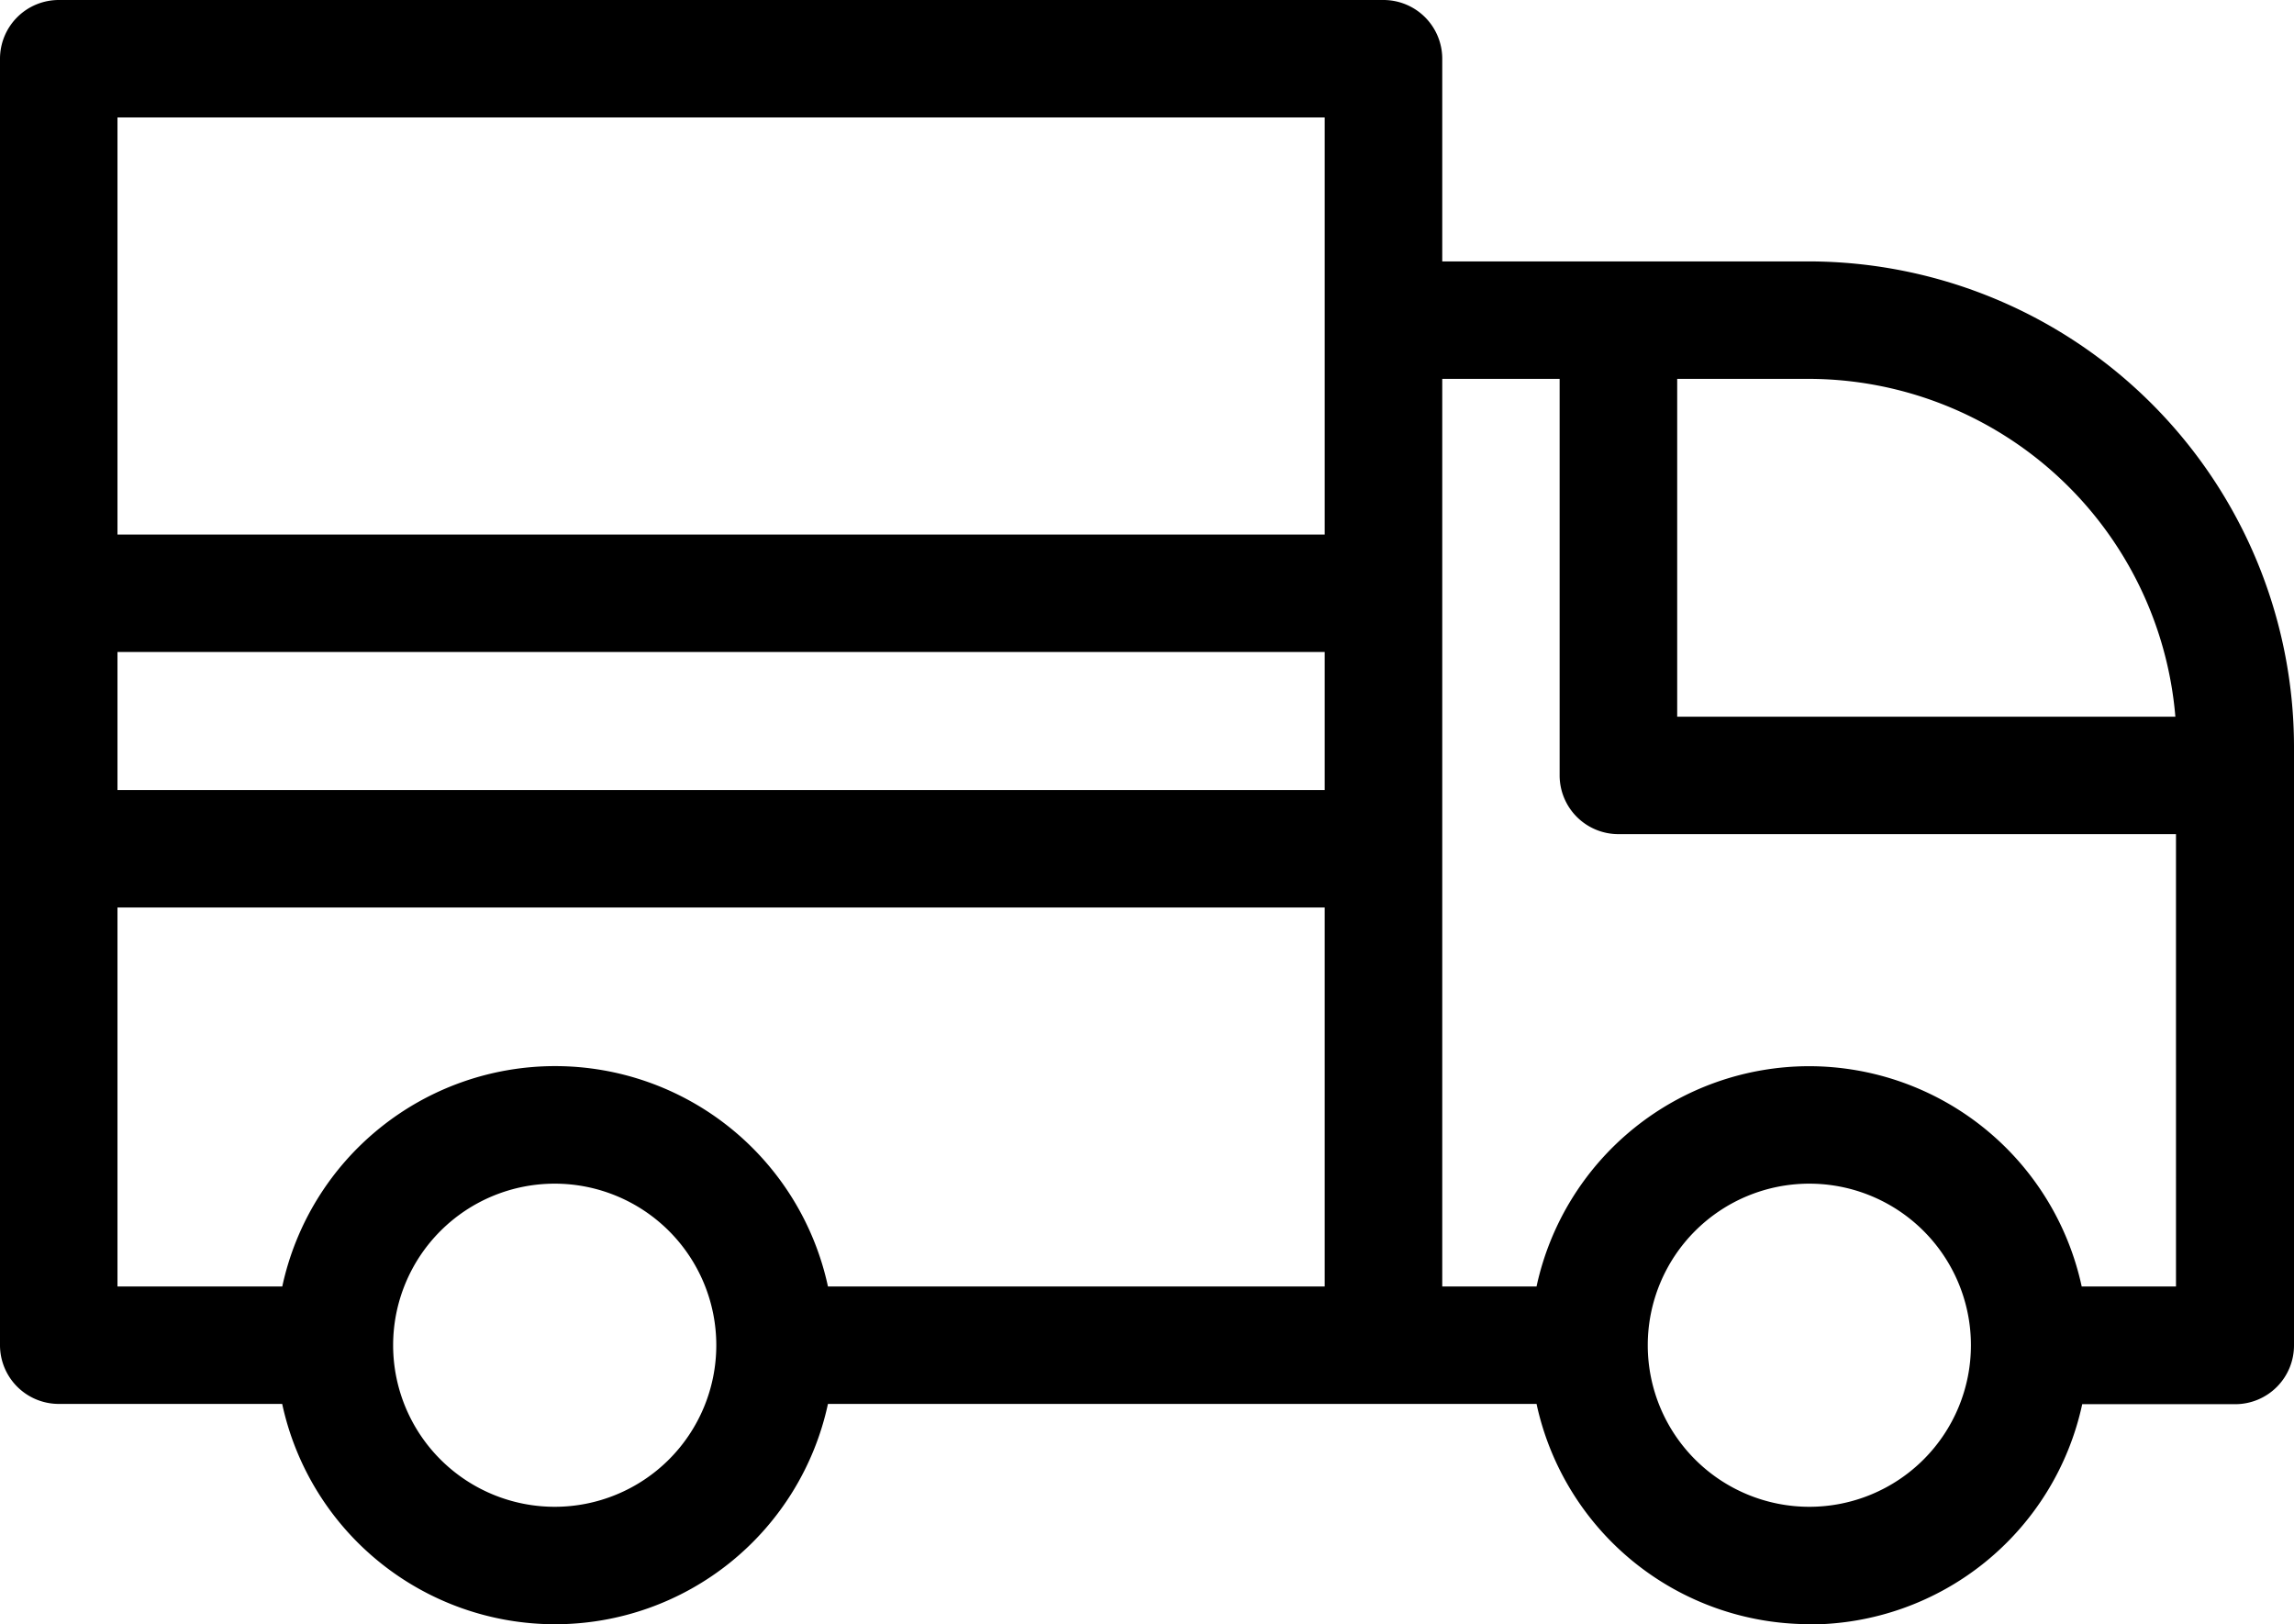 <svg id="Group_424" data-name="Group 424" xmlns="http://www.w3.org/2000/svg" xmlns:xlink="http://www.w3.org/1999/xlink" width="25.64" height="18.155" viewBox="0 0 25.64 18.155">
  <defs>
    <clipPath id="clip-path">
      <rect id="Rectangle_754" data-name="Rectangle 754" width="25.64" height="18.155" fill="none"/>
    </clipPath>
  </defs>
  <g id="Group_423" data-name="Group 423" clip-path="url(#clip-path)">
    <path id="Path_8254" data-name="Path 8254" d="M20.223,18.155a3.12,3.12,0,0,1-3.049-2.462H9.254a3.12,3.12,0,0,1-6.1,0H.657A.657.657,0,0,1,0,15.036V.657A.657.657,0,0,1,.657,0H15.463a.657.657,0,0,1,.657.657V2.922h4.1A5.431,5.431,0,0,1,25.64,8.339v6.7a.657.657,0,0,1-.657.657H23.273a3.12,3.12,0,0,1-3.049,2.462M1.313,8.831H14.806V7.288H1.313ZM6.2,11.917A3.12,3.12,0,0,1,9.254,14.38h5.552V10.144H1.313V14.38H3.155A3.12,3.12,0,0,1,6.2,11.917M1.313,5.975H14.806V1.313H1.313ZM6.2,13.231a1.806,1.806,0,1,0,1.806,1.806A1.806,1.806,0,0,0,6.2,13.231m14.018-1.313a3.12,3.12,0,0,1,3.049,2.462h1.054V9.324H18.089a.657.657,0,0,1-.657-.657V4.235H16.12V14.38h1.054a3.12,3.12,0,0,1,3.049-2.462m0,1.313a1.806,1.806,0,1,0,1.806,1.806,1.806,1.806,0,0,0-1.806-1.806m4.091-5.22a4.119,4.119,0,0,0-4.091-3.776H18.746V8.011Z"/>
  </g>
</svg>
